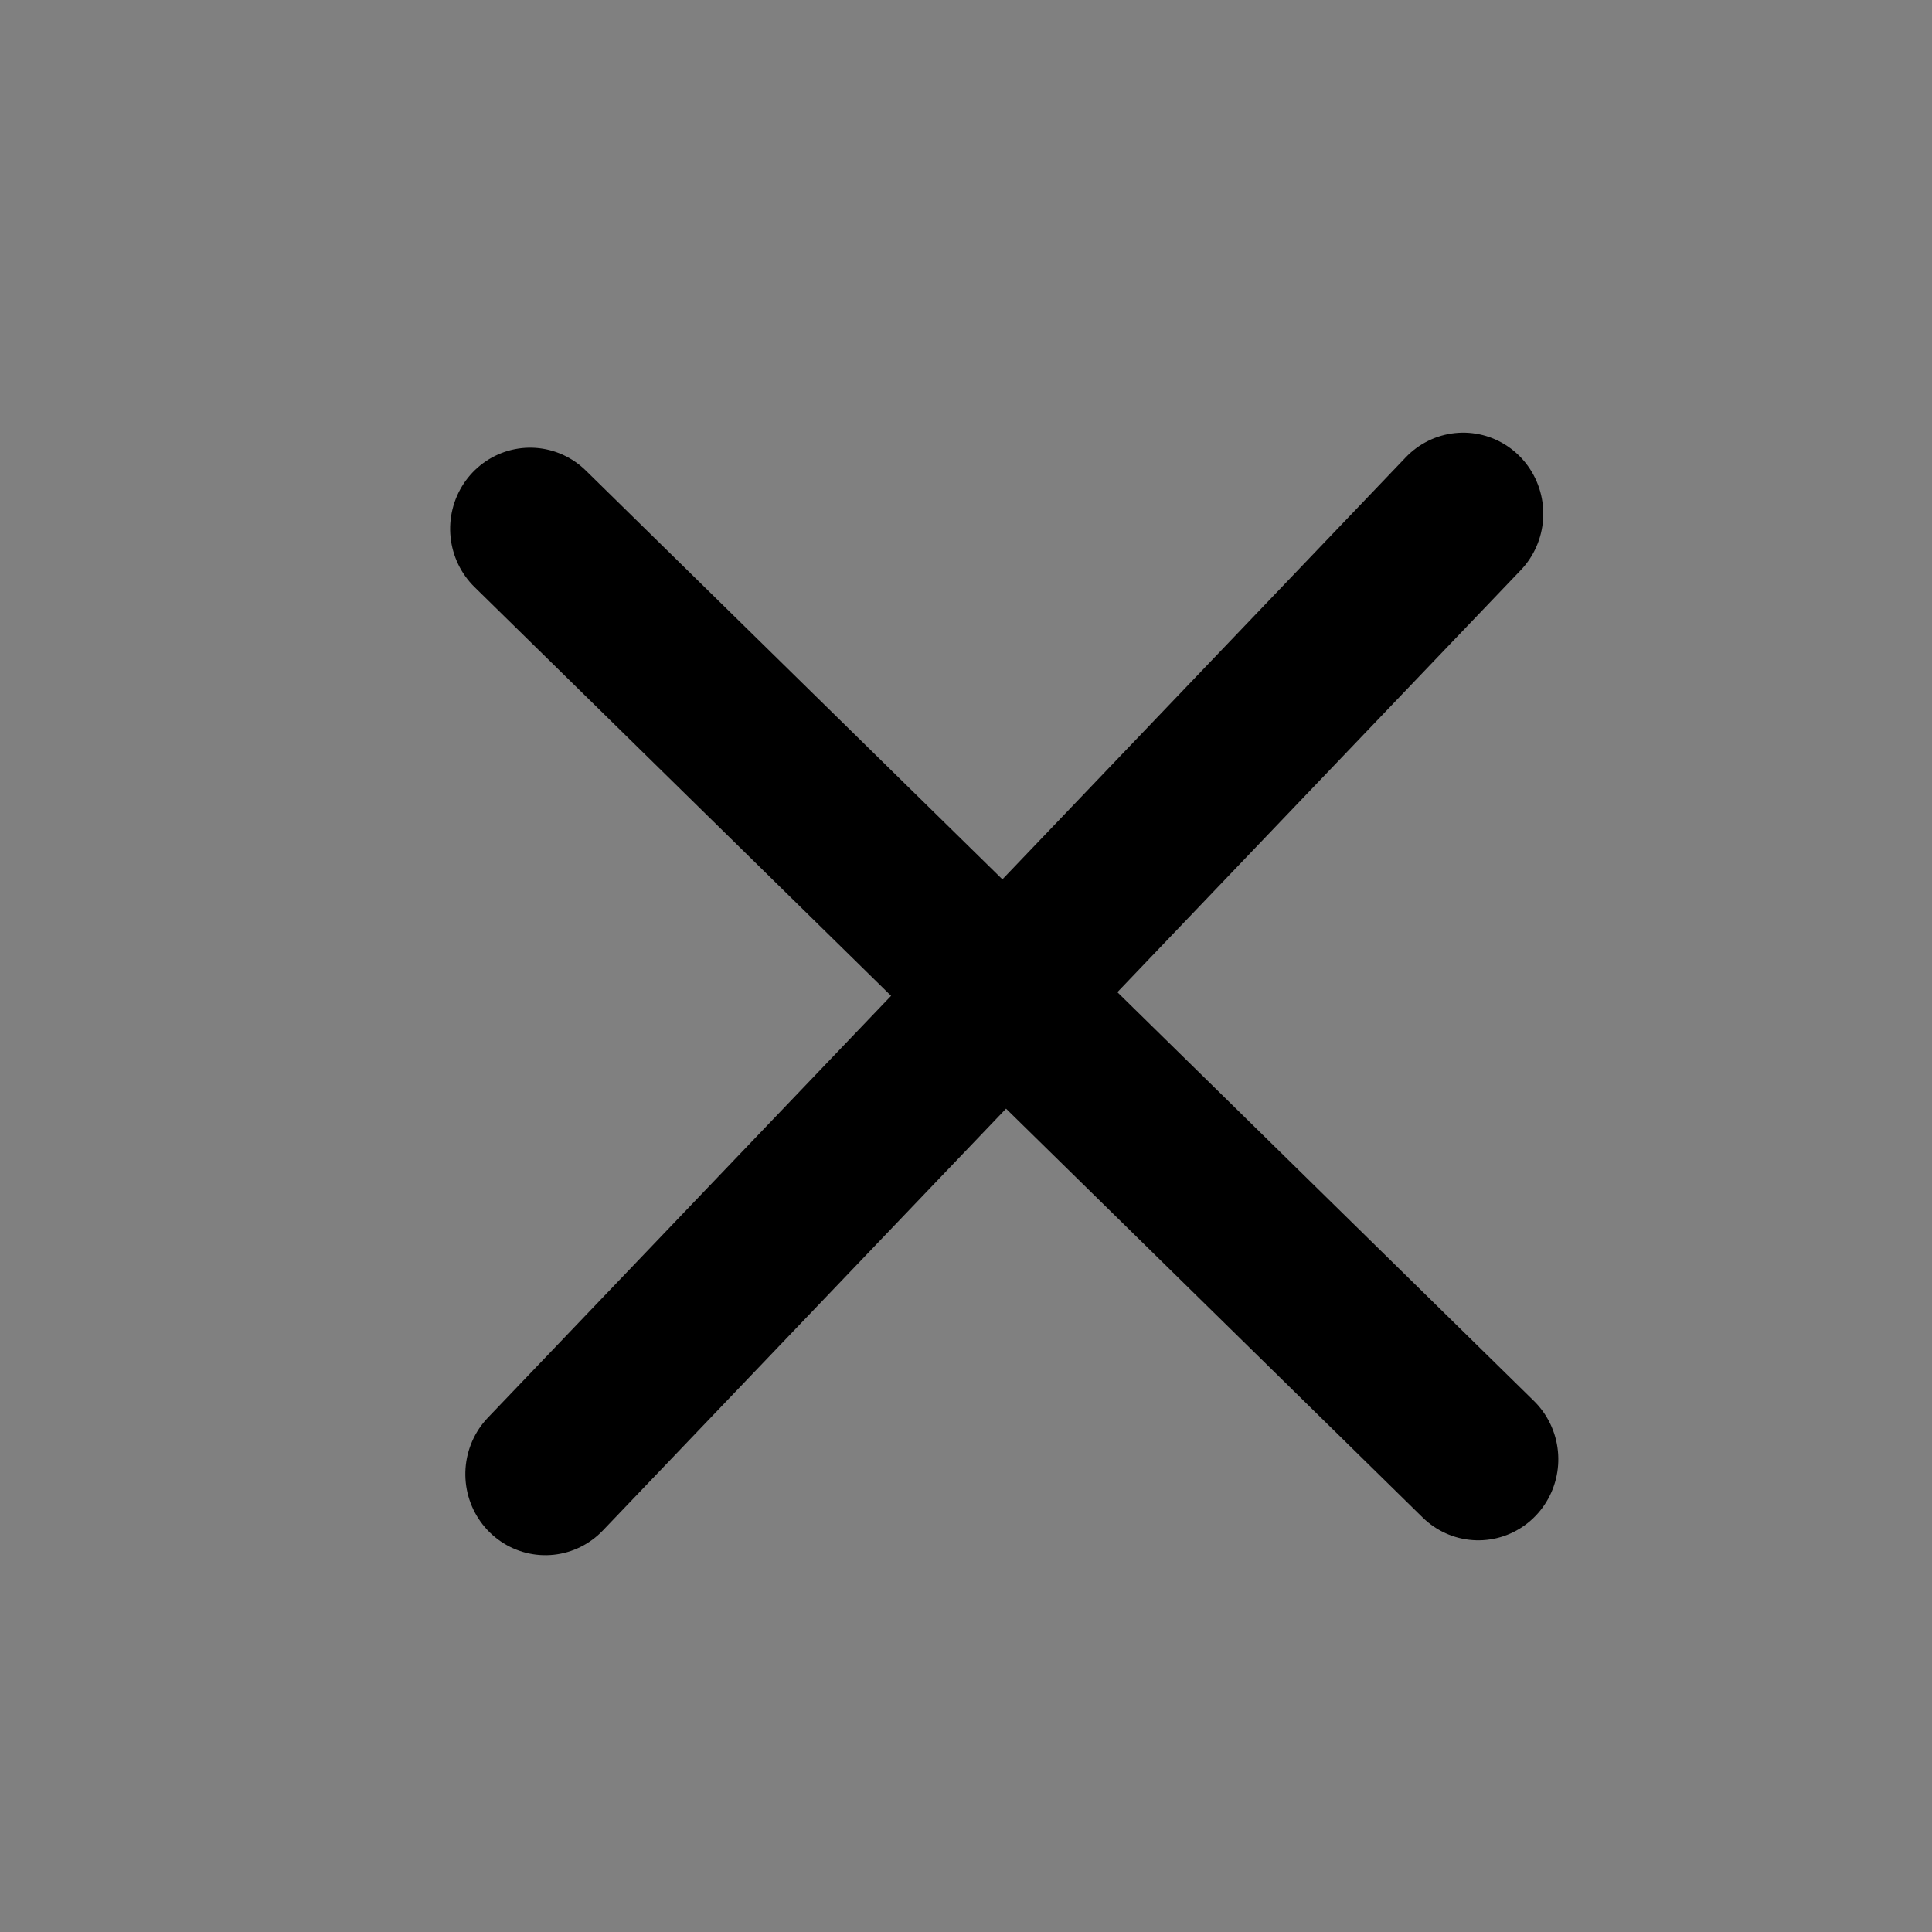 <?xml version="1.0" encoding="UTF-8" standalone="no"?>
<!-- Created with Inkscape (http://www.inkscape.org/) -->

<svg
   width="24"
   height="24"
   viewBox="0 0 6.35 6.35"
   version="1.1"
   id="svg875"
   inkscape:version="1.1 (ce6663b3b7, 2021-05-25)"
   sodipodi:docname="menu-close-2.svg"
   xmlns:inkscape="http://www.inkscape.org/namespaces/inkscape"
   xmlns:sodipodi="http://sodipodi.sourceforge.net/DTD/sodipodi-0.dtd"
   xmlns="http://www.w3.org/2000/svg"
   xmlns:svg="http://www.w3.org/2000/svg"
   xmlns:rdf="http://www.w3.org/1999/02/22-rdf-syntax-ns#"
   xmlns:cc="http://creativecommons.org/ns#"
   xmlns:dc="http://purl.org/dc/elements/1.1/">
  <rect x="0" y="0" width="6.35" height="6.35" fill="#808080" stroke="none"/>
  <defs
     id="defs869" />
  <sodipodi:namedview
     id="base"
     pagecolor="#ffffff"
     bordercolor="#666666"
     borderopacity="1.0"
     inkscape:pageopacity="0.0"
     inkscape:pageshadow="2"
     inkscape:zoom="7"
     inkscape:cx="3.8571429"
     inkscape:cy="-10.285714"
     inkscape:document-units="mm"
     inkscape:current-layer="layer1"
     showgrid="false"
     units="px"
     inkscape:window-width="1387"
     inkscape:window-height="757"
     inkscape:window-x="53"
     inkscape:window-y="27"
     inkscape:window-maximized="1"
     inkscape:pagecheckerboard="0" />
  <g
     inkscape:label="Layer 1"
     inkscape:groupmode="layer"
     id="layer1"
     transform="translate(0,-290.65)">
    <g
       id="g1428"
       transform="matrix(0.536,0.526,-0.519,0.543,154.094,132.7)"
       style="stroke-width:1.331;fill:#ffffff;stroke:#000000;stroke-opacity:1">
      <path
         inkscape:connector-curvature="0"
         id="path1422"
         d="M 0.268,293.825 H 6.082"
         style="fill:#ffffff;fill-rule:evenodd;stroke:#000000;stroke-width:0.705;stroke-linecap:round;stroke-linejoin:miter;stroke-miterlimit:4;stroke-dasharray:none;stroke-opacity:1" />
      <path
         inkscape:connector-curvature="0"
         id="path1424"
         d="m 3.175,290.918 v 5.813"
         style="fill:#ffffff;fill-rule:evenodd;stroke:#000000;stroke-width:0.705;stroke-linecap:round;stroke-linejoin:miter;stroke-miterlimit:4;stroke-dasharray:none;stroke-opacity:1" />
    </g>
  </g>
</svg>
